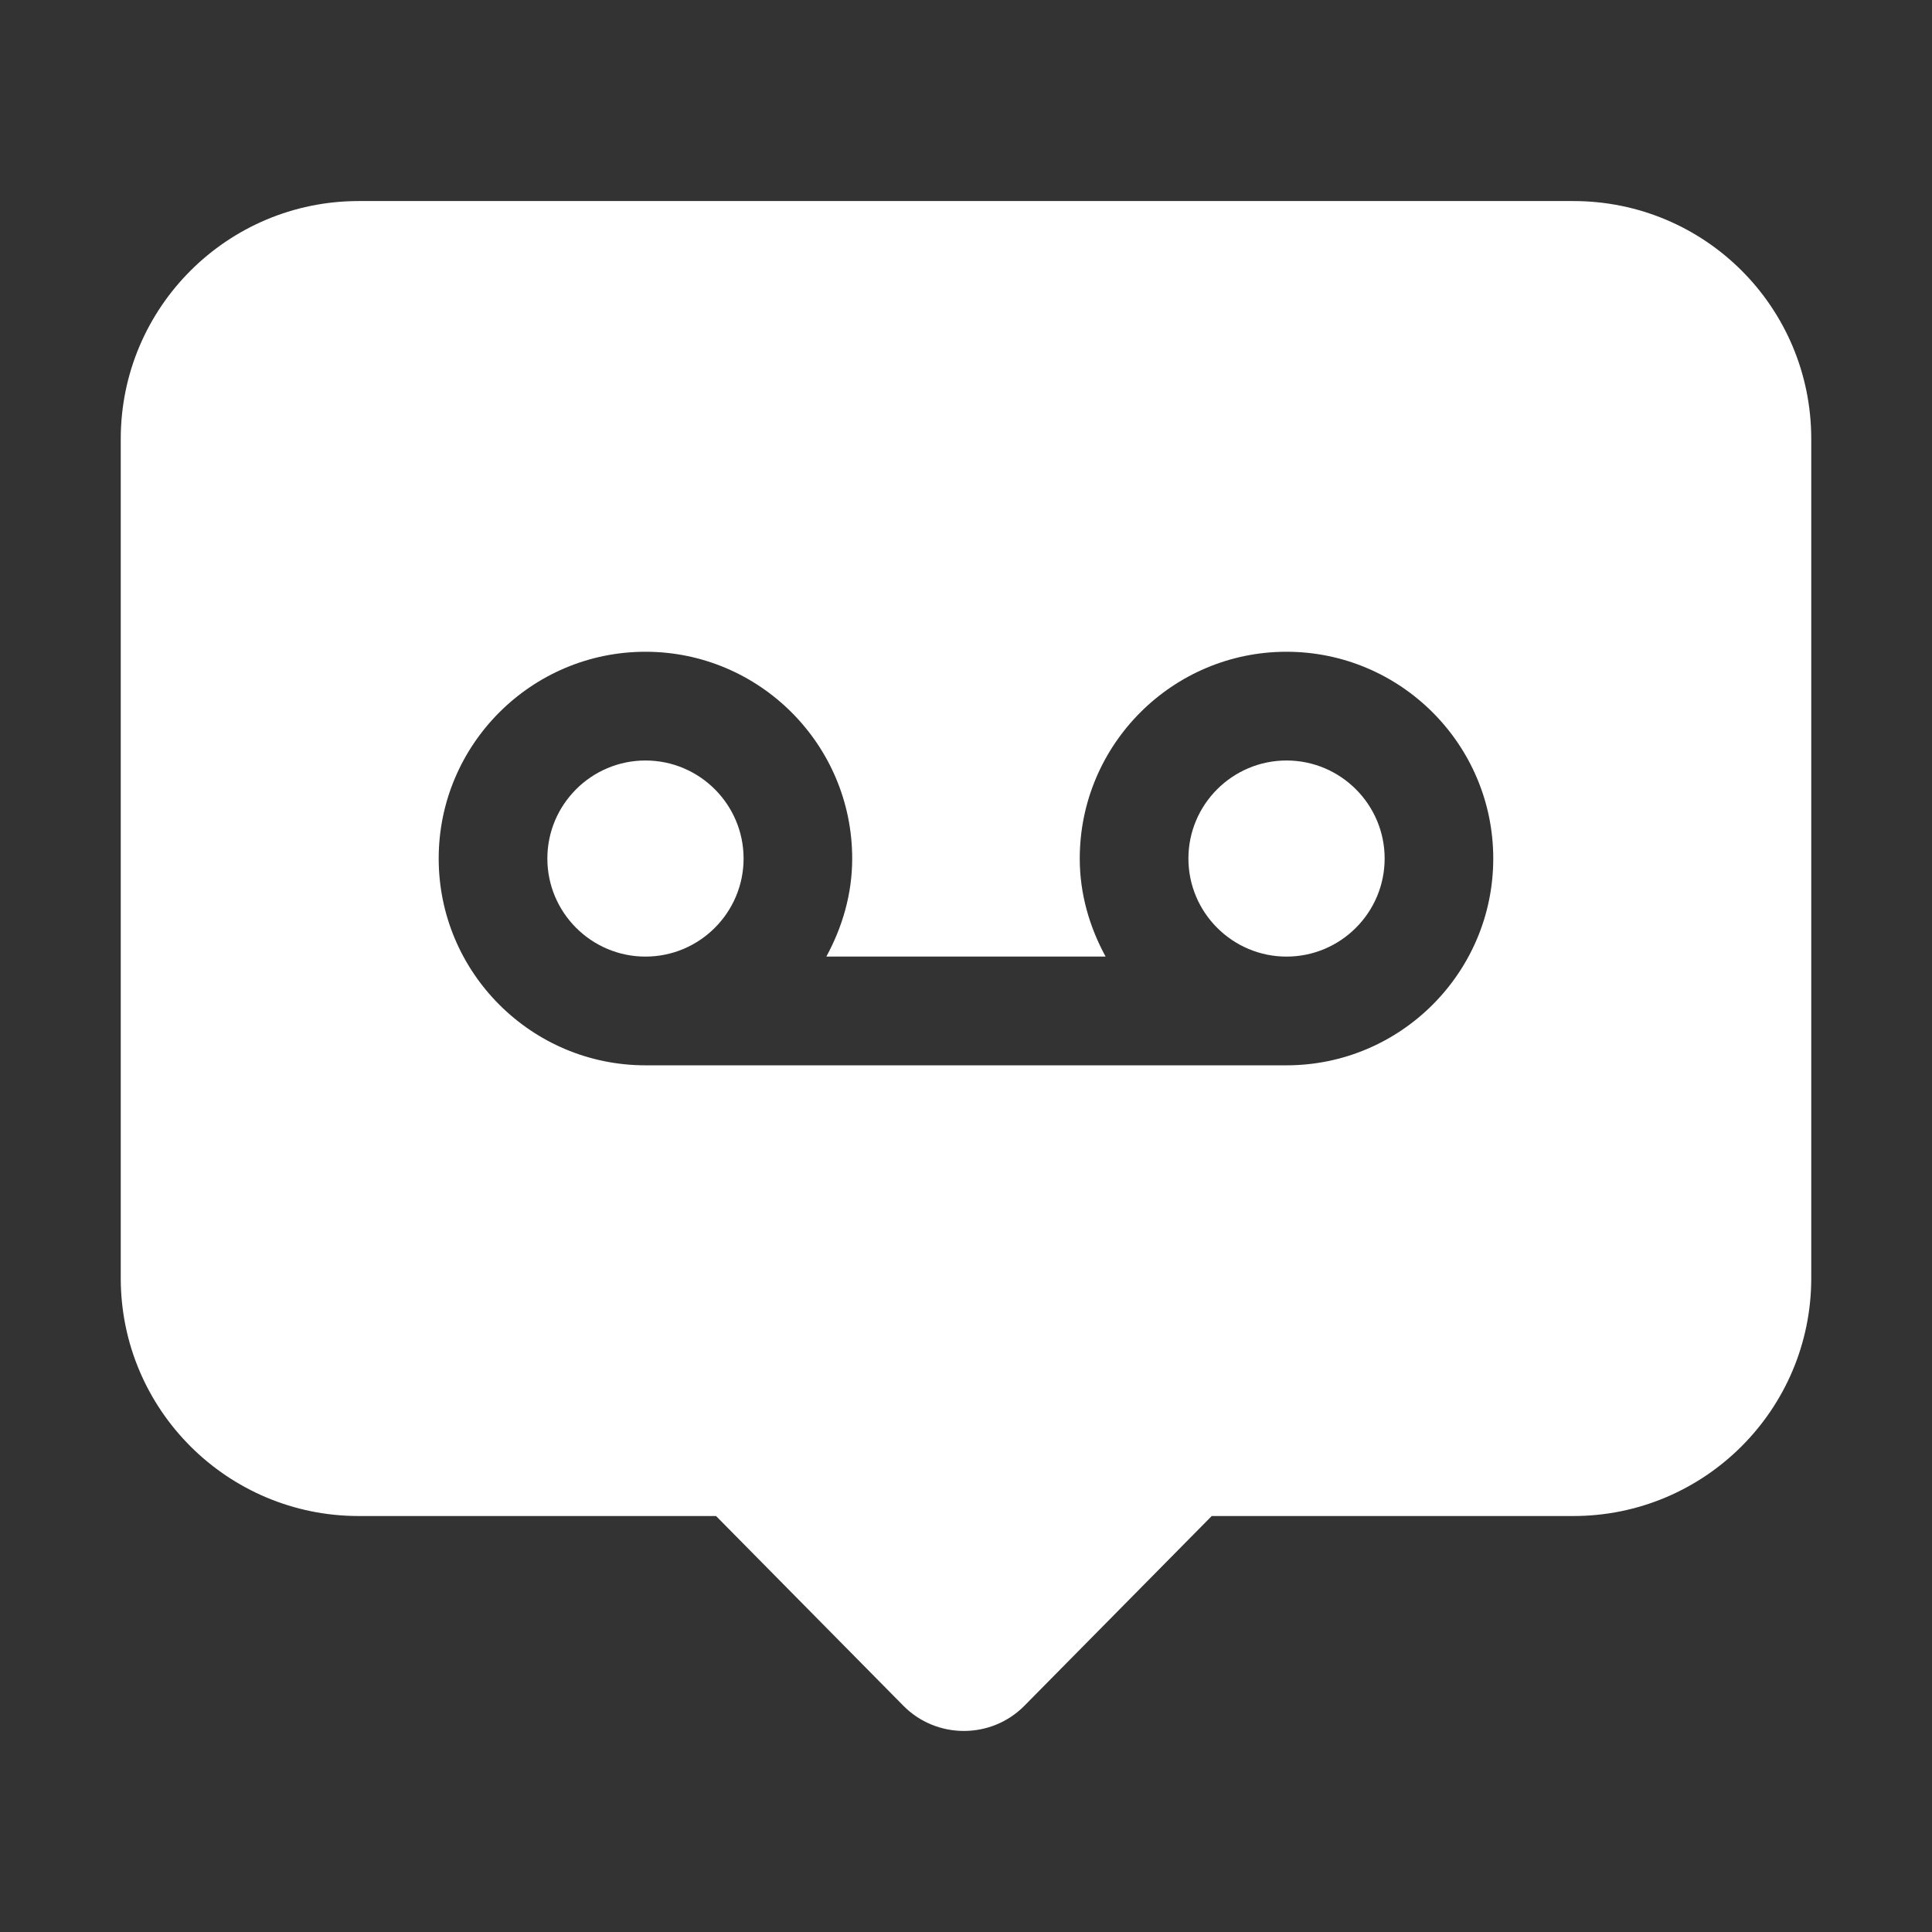 <svg width="106" height="106" viewBox="0 0 106 106" fill="none" xmlns="http://www.w3.org/2000/svg">
<rect x="0" y="0" width="106" height="106" fill="#333333" stroke="none"/>
<path d="M86.324 11.031H19.676C12.488 11.031 6.625 16.861 6.625 24.082V70.126C6.625 77.347 12.488 83.177 19.676 83.177H39.286L49.555 93.578C51.377 95.433 54.391 95.433 56.213 93.578L66.482 83.177H86.324C93.512 83.177 99.375 77.347 99.375 70.126V24.082C99.375 16.861 93.545 11.031 86.324 11.031ZM70.586 58.449H35.414C29.157 58.449 24.069 53.361 24.069 47.104C24.069 40.847 29.157 35.759 35.414 35.759C41.668 35.759 46.756 40.847 46.756 47.104C46.756 49.062 46.213 50.873 45.338 52.483H60.658C59.784 50.873 59.241 49.062 59.241 47.104C59.241 40.847 64.329 35.759 70.583 35.759C76.84 35.759 81.928 40.847 81.928 47.104C81.928 53.361 76.84 58.449 70.586 58.449Z" fill="white"/>
<path d="M70.586 41.725C67.618 41.725 65.203 44.139 65.203 47.104C65.203 50.069 67.618 52.484 70.586 52.484C73.554 52.484 75.969 50.069 75.969 47.104C75.969 44.139 73.554 41.725 70.586 41.725Z" fill="white"/>
<path d="M35.414 41.725C32.446 41.725 30.031 44.139 30.031 47.104C30.031 50.069 32.446 52.484 35.414 52.484C38.382 52.484 40.797 50.069 40.797 47.104C40.797 44.139 38.382 41.725 35.414 41.725Z" fill="white"/>
</svg>
